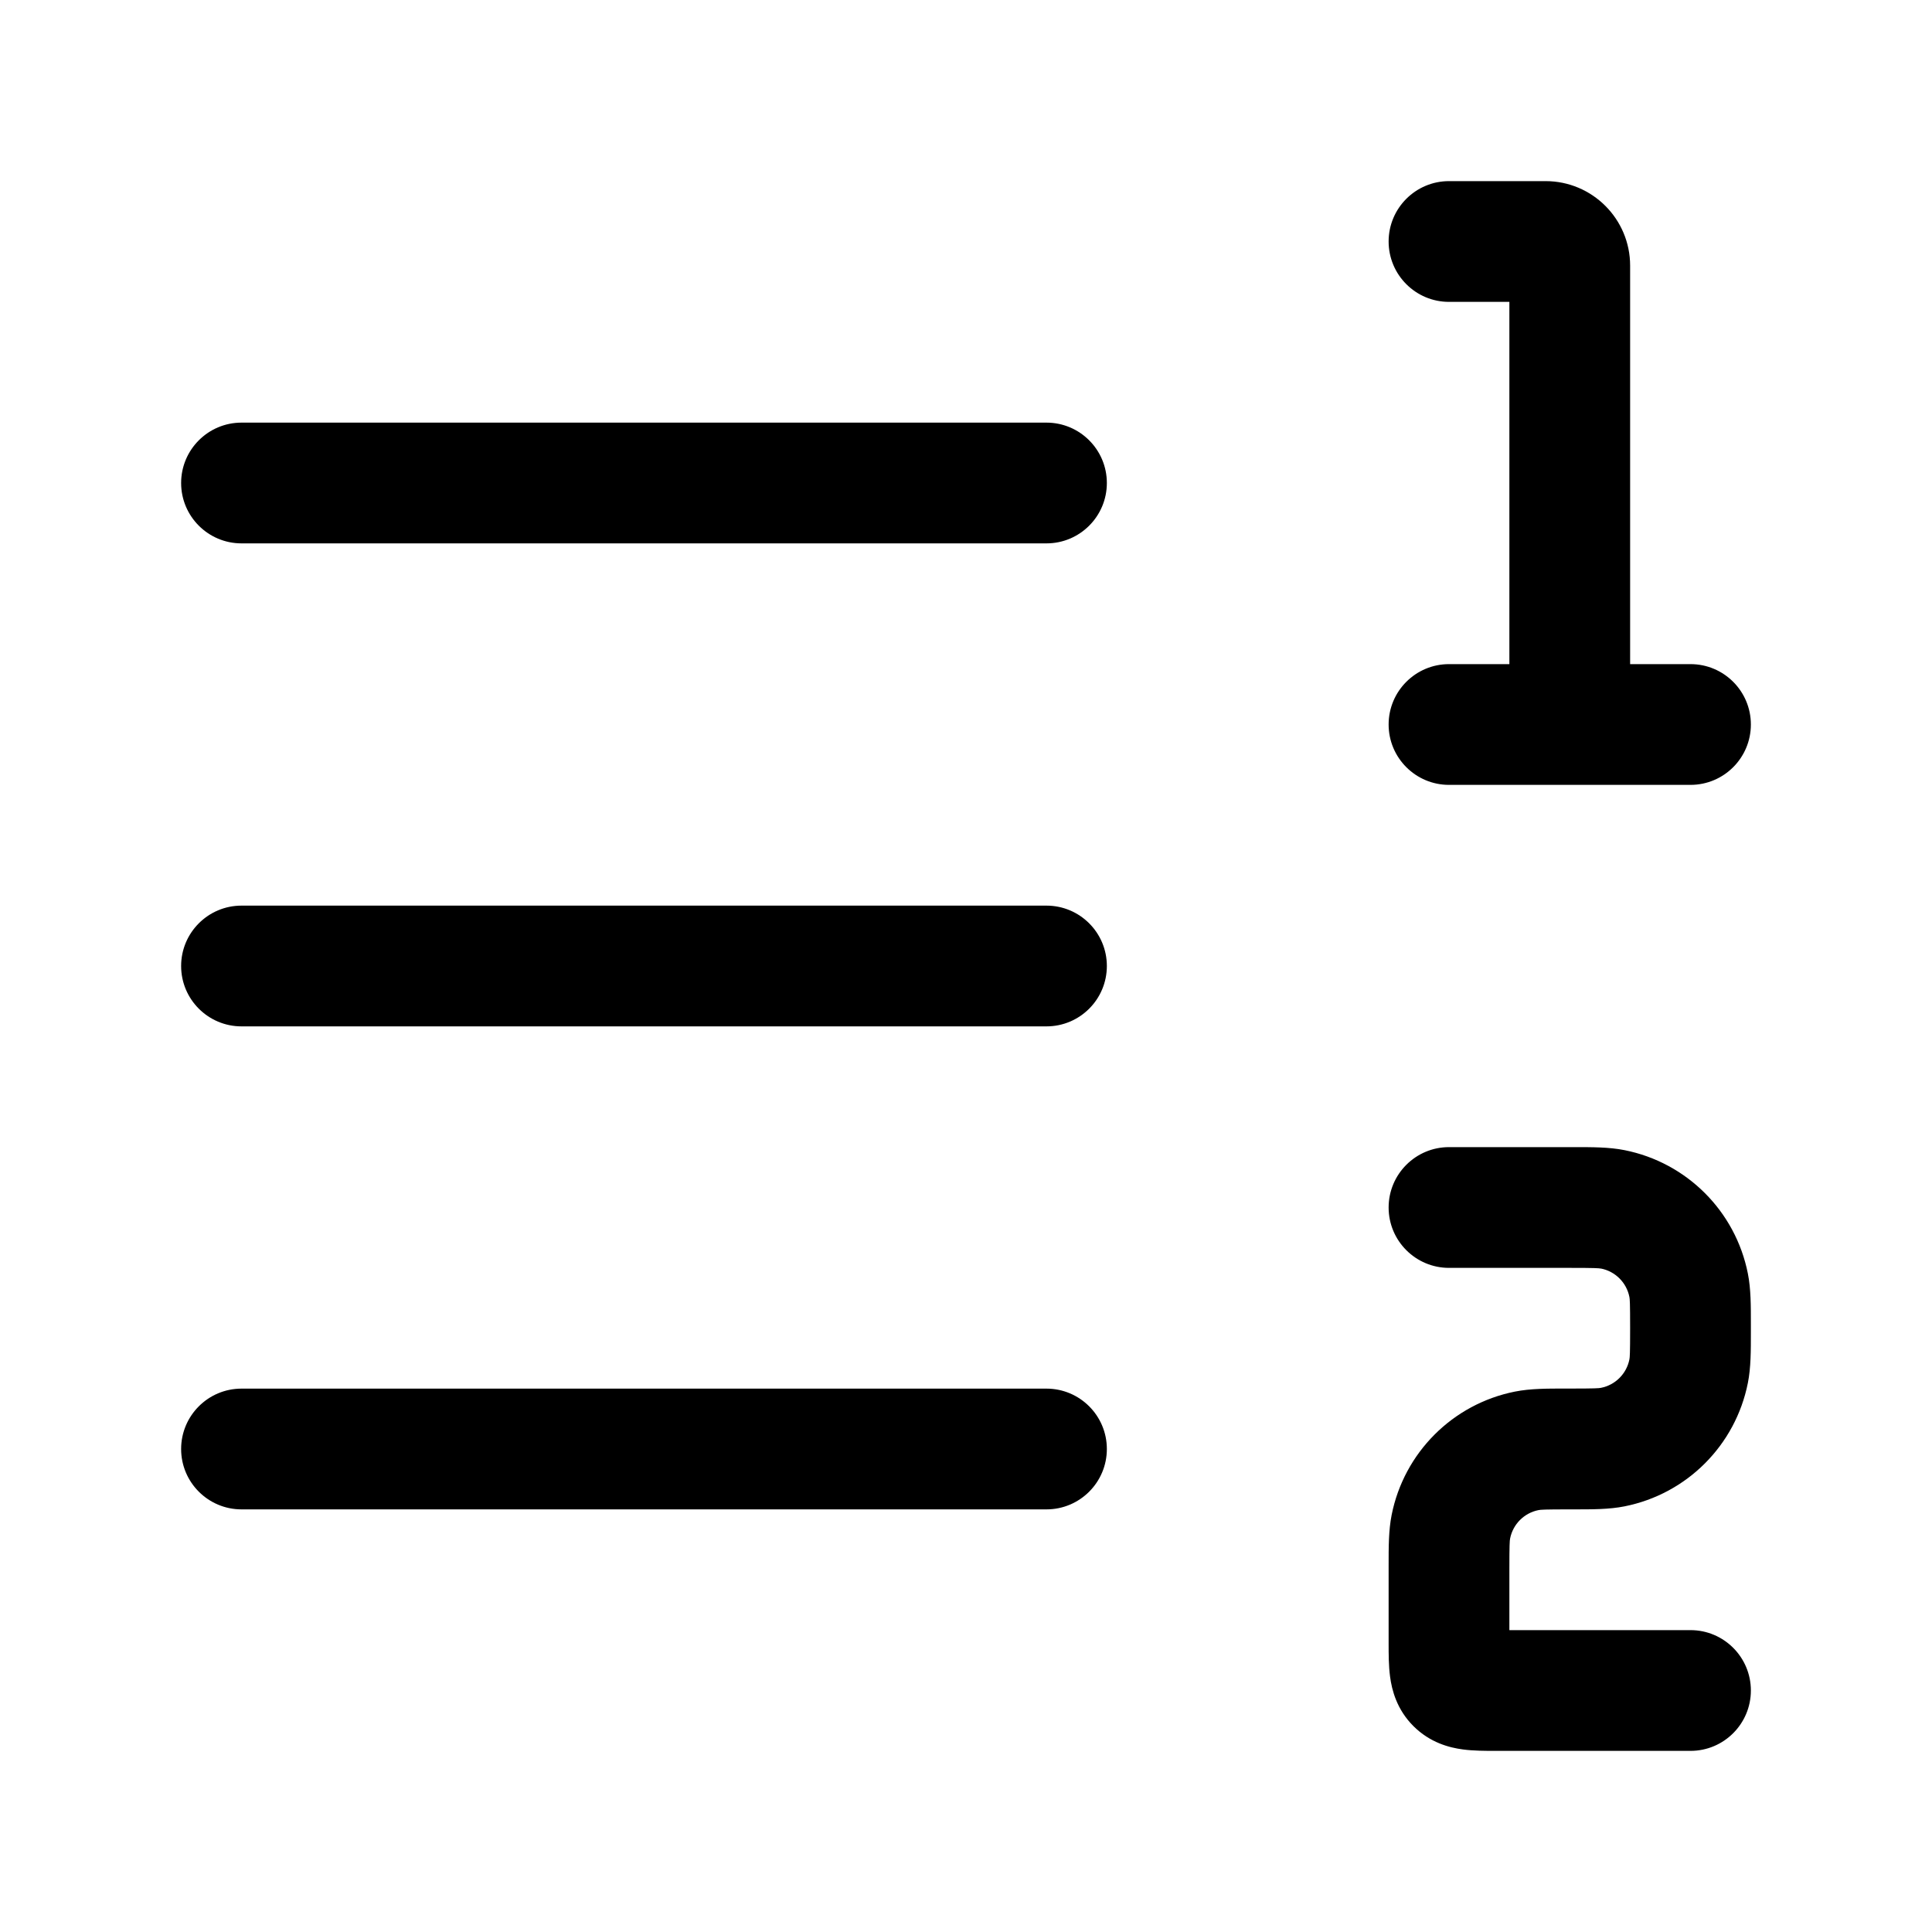 <!-- Generated by weiling.cn -->
<svg version="1.1" xmlns="http://www.w3.org/2000/svg" width="32" height="32" viewBox="0 0 32 32">
<path fill="currentColor" d="M24 3c-0.552 0-1 0.448-1 1s0.448 1 1 1h1v6h-1c-0.552 0-1 0.448-1 1s0.448 1 1 1h4c0.552 0 1-0.448 1-1s-0.448-1-1-1h-1v-6.6c0-0.773-0.627-1.4-1.4-1.4h-1.6zM3 8c0-0.552 0.448-1 1-1h13.333c0.552 0 1 0.448 1 1s-0.448 1-1 1h-13.333c-0.552 0-1-0.448-1-1zM3 16c0-0.552 0.448-1 1-1h13.333c0.552 0 1 0.448 1 1s-0.448 1-1 1h-13.333c-0.552 0-1-0.448-1-1zM4 23c-0.552 0-1 0.448-1 1s0.448 1 1 1h13.333c0.552 0 1-0.448 1-1s-0.448-1-1-1h-13.333zM26.517 21.012c-0.034-0.007-0.097-0.012-0.517-0.012h-2c-0.552 0-1-0.448-1-1s0.448-1 1-1l2.073-0c0.297-0 0.579-0.001 0.834 0.050 1.031 0.205 1.838 1.011 2.043 2.043 0.051 0.255 0.050 0.537 0.050 0.834v0l-0 0.073 0 0.073c0 0.297 0.001 0.579-0.050 0.834-0.205 1.031-1.011 1.838-2.043 2.043-0.255 0.051-0.537 0.050-0.834 0.050v0l-0.073-0c-0.42 0-0.483 0.005-0.517 0.012-0.238 0.047-0.424 0.233-0.471 0.471-0.007 0.034-0.012 0.097-0.012 0.517v1h3c0.552 0 1 0.448 1 1s-0.448 1-1 1h-3.234c-0.157 0-0.36 0-0.538-0.024-0.22-0.029-0.542-0.111-0.818-0.387s-0.357-0.598-0.386-0.818c-0.024-0.178-0.024-0.381-0.024-0.538v0-1.234l-0-0.073c-0-0.297-0.001-0.579 0.050-0.834 0.205-1.031 1.011-1.838 2.043-2.043 0.255-0.051 0.537-0.050 0.834-0.050v0l0.073 0c0.42 0 0.483-0.005 0.517-0.012 0.238-0.047 0.424-0.233 0.471-0.471 0.007-0.034 0.012-0.097 0.012-0.517s-0.005-0.483-0.012-0.517c-0.047-0.238-0.233-0.424-0.471-0.471z"></path>
</svg>
